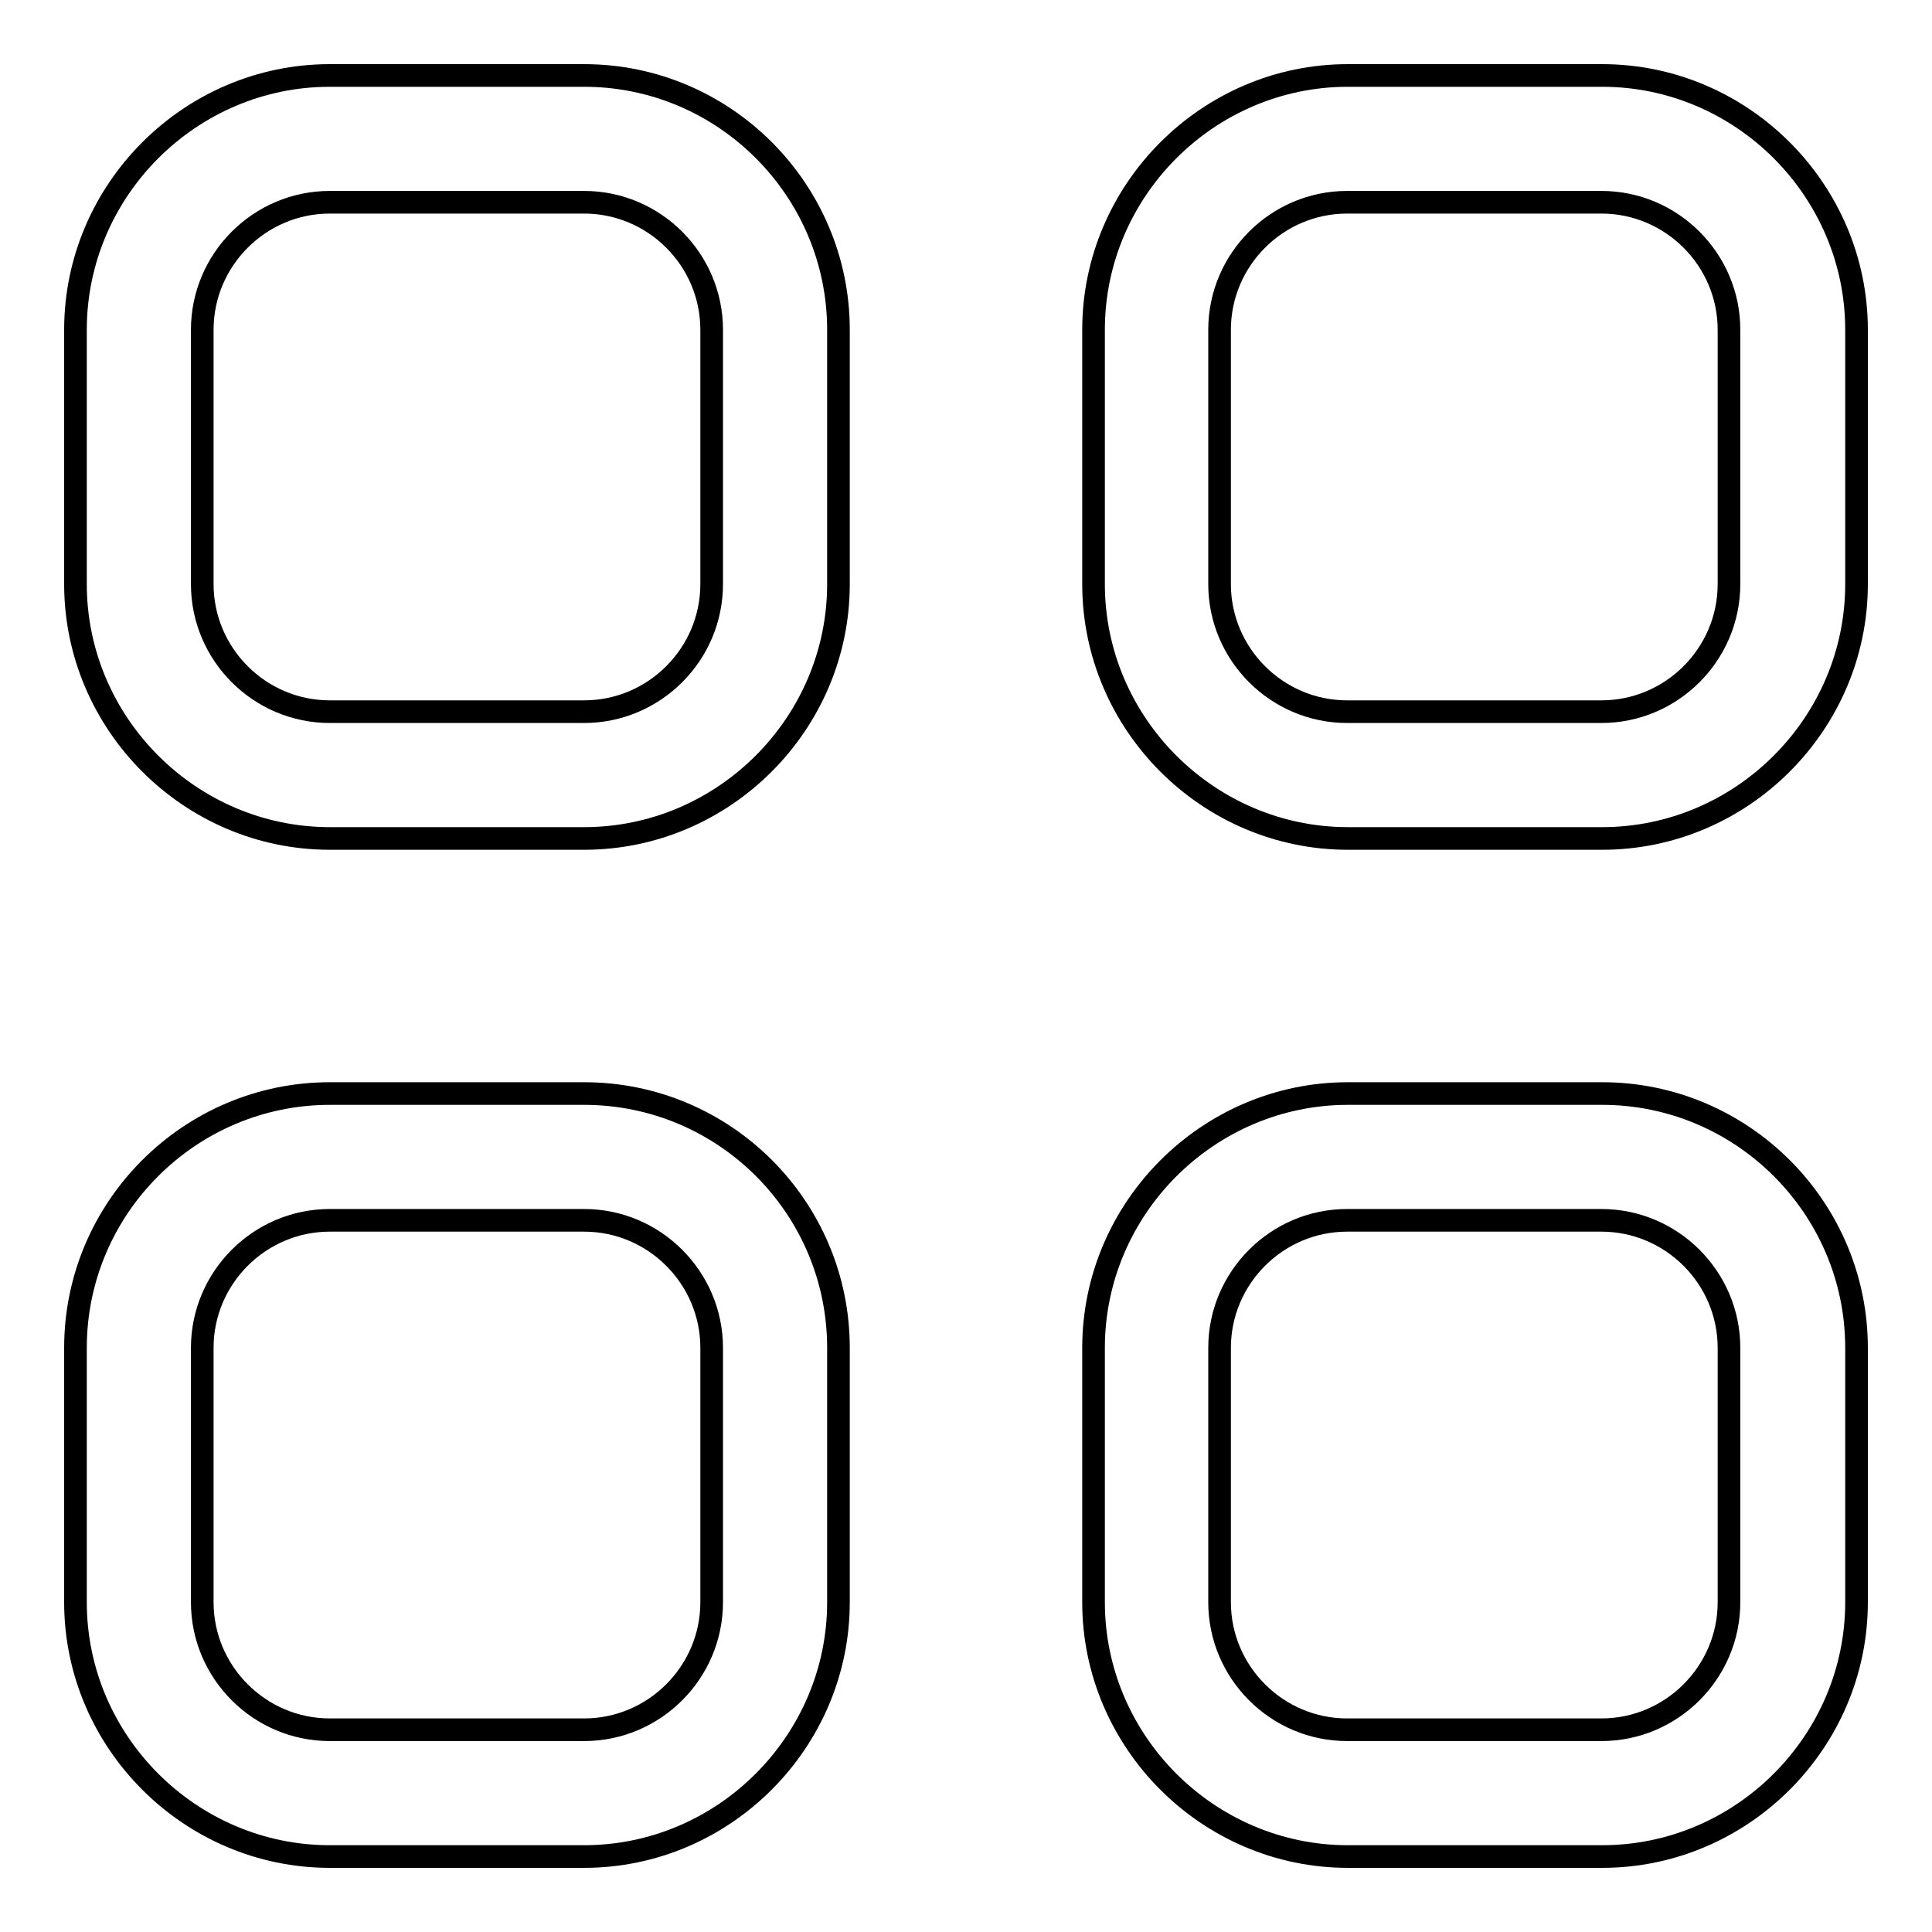<?xml version="1.0" encoding="utf-8"?>
<!-- Svg Vector Icons : http://www.onlinewebfonts.com/icon -->
<!DOCTYPE svg PUBLIC "-//W3C//DTD SVG 1.1//EN" "http://www.w3.org/Graphics/SVG/1.1/DTD/svg11.dtd">
<svg version="1.1" xmlns="http://www.w3.org/2000/svg" xmlns:xlink="http://www.w3.org/1999/xlink" x="0px" y="0px" viewBox="0 0 256 256" enable-background="new 0 0 256 256" xml:space="preserve">
<g><g><path stroke-width="3" fill-opacity="0" stroke="#000000"  d="M212.3,10h-33.7c-18.5,0-33.7,15.2-33.7,33.7v33.7c0,18.5,15.2,33.7,33.7,33.7h33.7c18.5,0,33.7-15.2,33.7-33.7V43.7C246,25.2,230.8,10,212.3,10z M229.1,77.4c0,9.3-7.6,16.9-16.9,16.9h-33.7c-9.3,0-16.9-7.6-16.9-16.9V43.7c0-9.3,7.6-16.9,16.9-16.9h33.7c9.3,0,16.9,7.6,16.9,16.9V77.4z M212.3,144.9h-33.7c-18.5,0-33.7,15.2-33.7,33.7v33.7c0,18.5,15.2,33.7,33.7,33.7h33.7c18.5,0,33.7-15.2,33.7-33.7v-33.7C246,160,230.8,144.9,212.3,144.9z M229.1,212.3c0,9.3-7.6,16.9-16.9,16.9h-33.7c-9.3,0-16.9-7.6-16.9-16.9v-33.7c0-9.3,7.6-16.9,16.9-16.9h33.7c9.3,0,16.9,7.6,16.9,16.9V212.3z M77.4,144.9H43.7C25.2,144.9,10,160,10,178.6v33.7c0,18.5,15.2,33.7,33.7,33.7h33.7c18.5,0,33.7-15.2,33.7-33.7v-33.7C111.1,160,96,144.9,77.4,144.9z M94.3,212.3c0,9.3-7.6,16.9-16.9,16.9H43.7c-9.3,0-16.9-7.6-16.9-16.9v-33.7c0-9.3,7.6-16.9,16.9-16.9h33.7c9.3,0,16.9,7.6,16.9,16.9V212.3z M77.4,10H43.7C25.2,10,10,25.2,10,43.7v33.7c0,18.5,15.2,33.7,33.7,33.7h33.7c18.5,0,33.7-15.2,33.7-33.7V43.7C111.1,25.2,96,10,77.4,10z M94.3,77.4c0,9.3-7.6,16.9-16.9,16.9H43.7c-9.3,0-16.9-7.6-16.9-16.9V43.7c0-9.3,7.6-16.9,16.9-16.9h33.7c9.3,0,16.9,7.6,16.9,16.9V77.4z"/></g></g>
</svg>